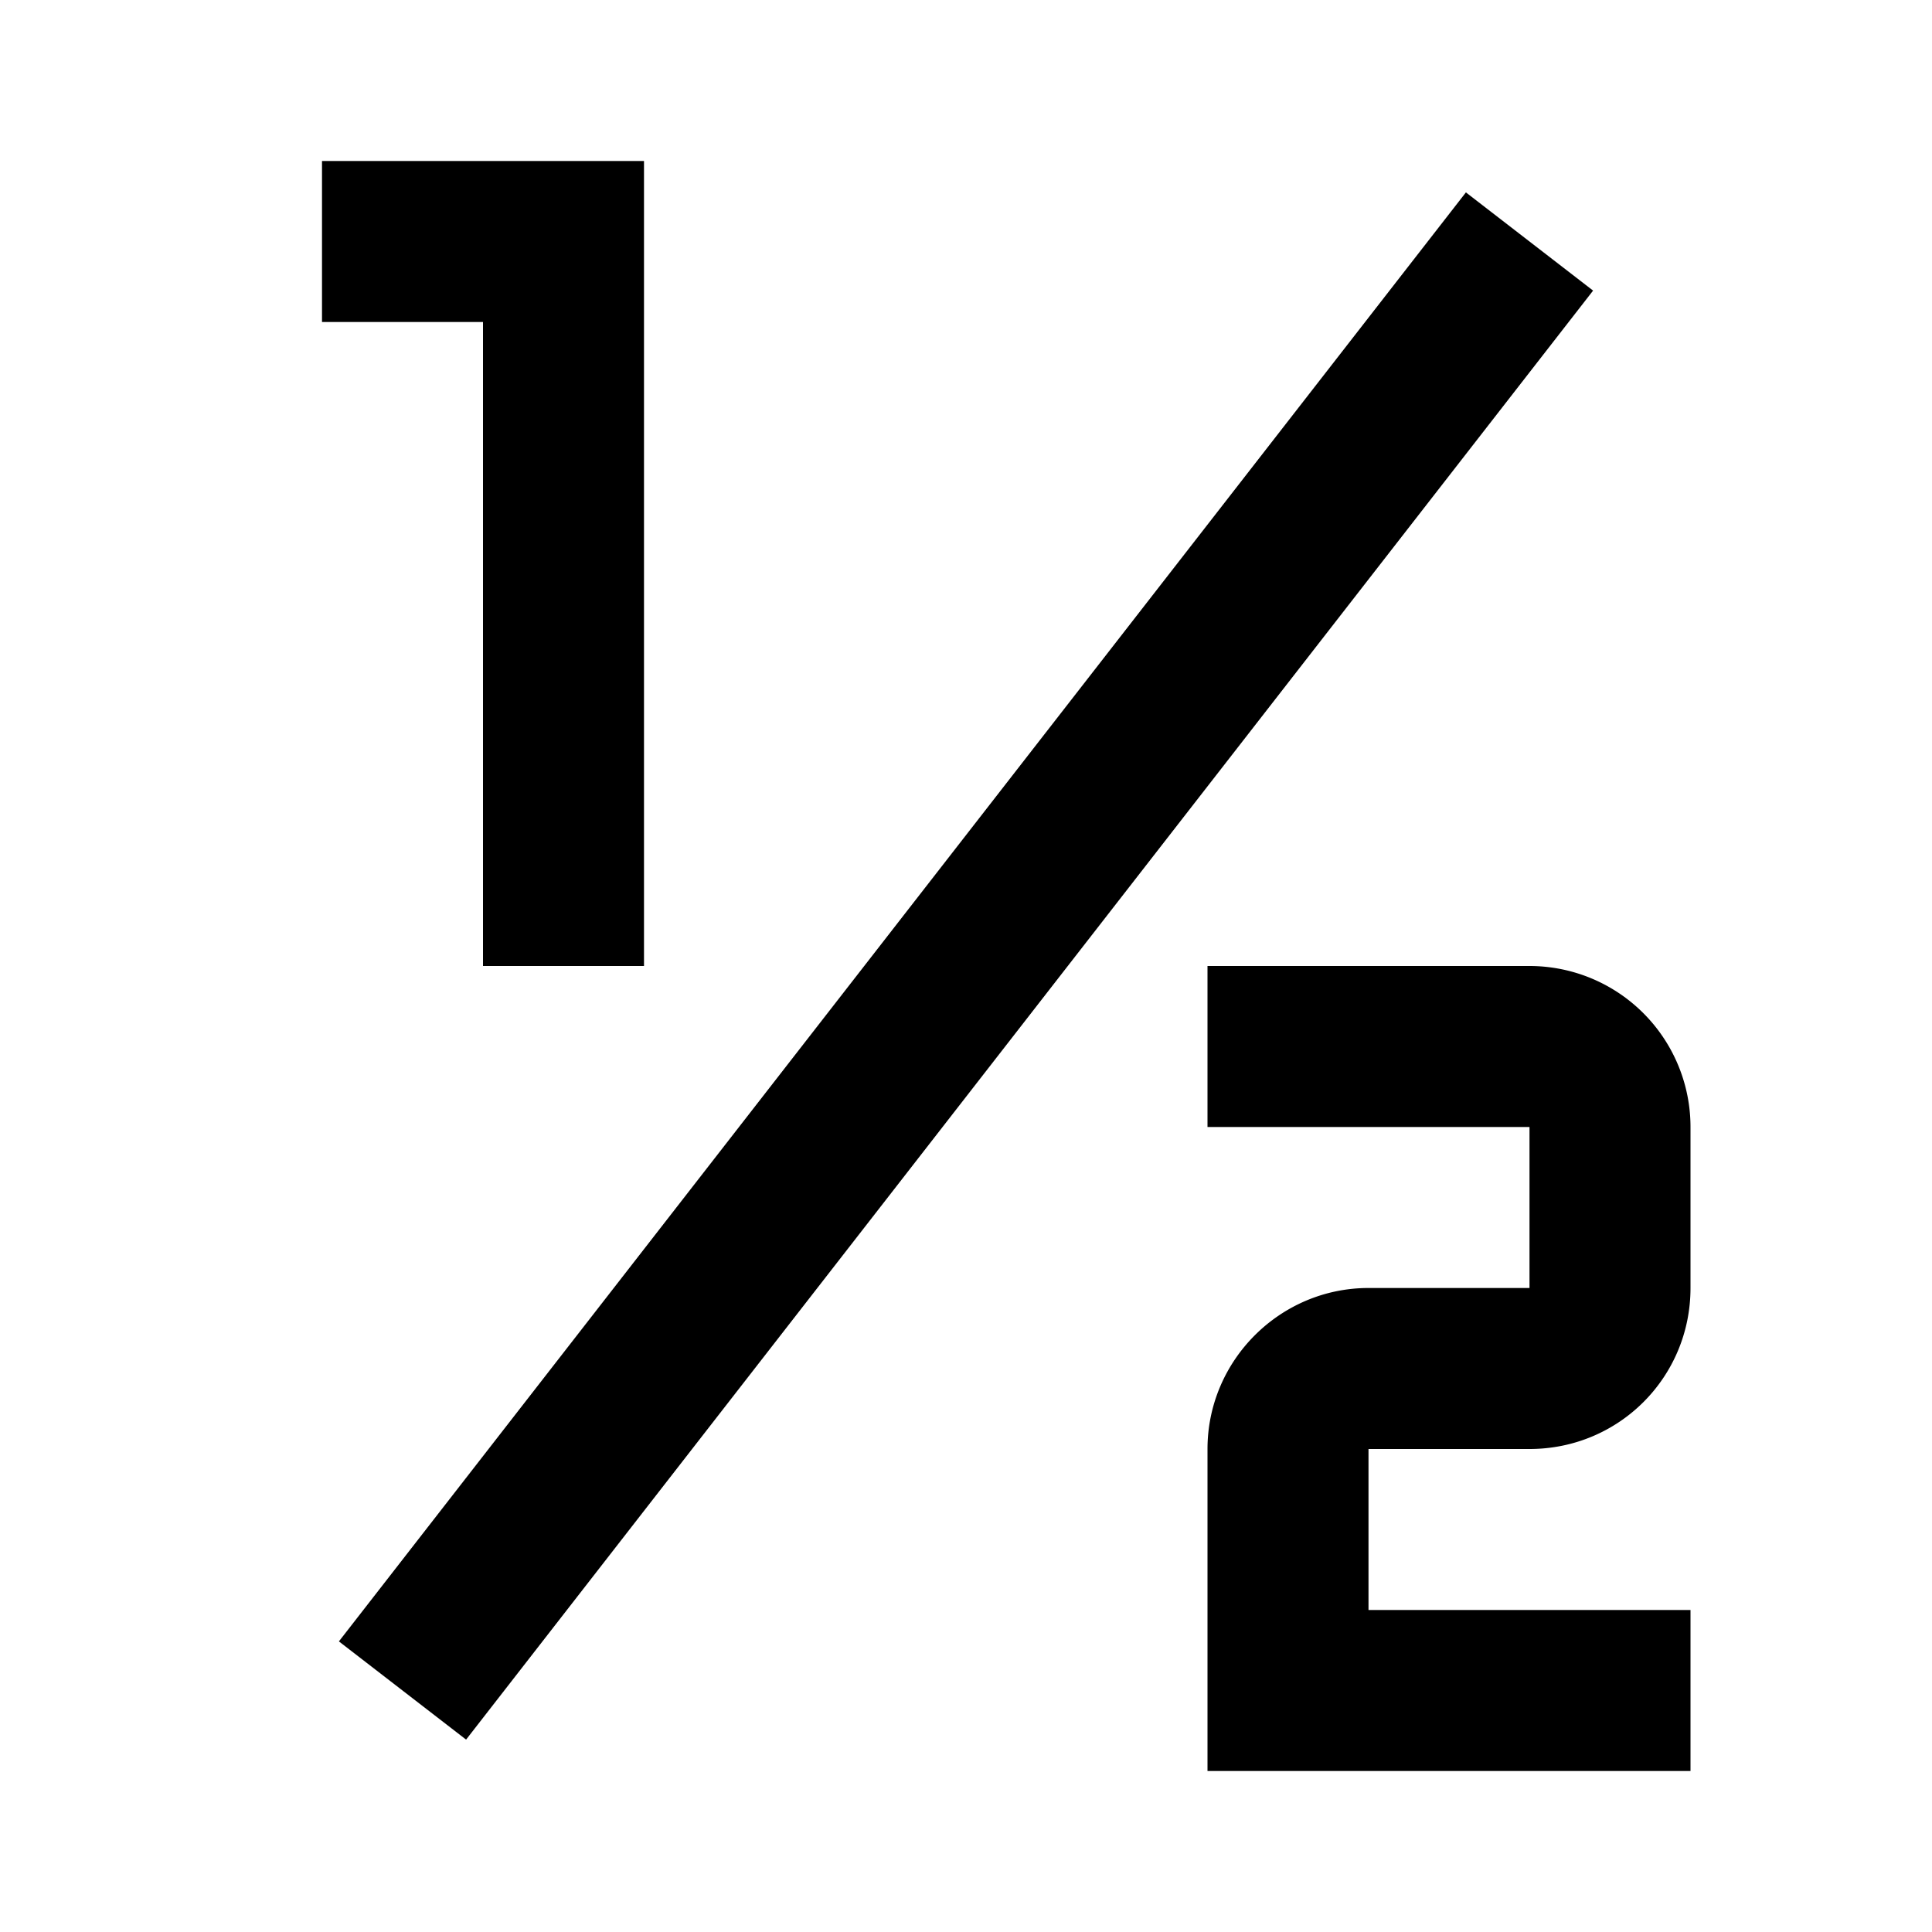 <?xml version="1.0" encoding="utf-8"?>
<!-- Generator: www.svgicons.com -->
<svg xmlns="http://www.w3.org/2000/svg" width="800" height="800" viewBox="0 0 24 24">
<path fill="currentColor" d="m5.79 21.61l-1.58-1.22l14-18l1.58 1.22zM4 2v2h2v8h2V2zm11 10v2h4v2h-2c-1.1 0-2 .9-2 2v4h6v-2h-4v-2h2c1.11 0 2-.89 2-2v-2a2 2 0 0 0-2-2z"/>
</svg>